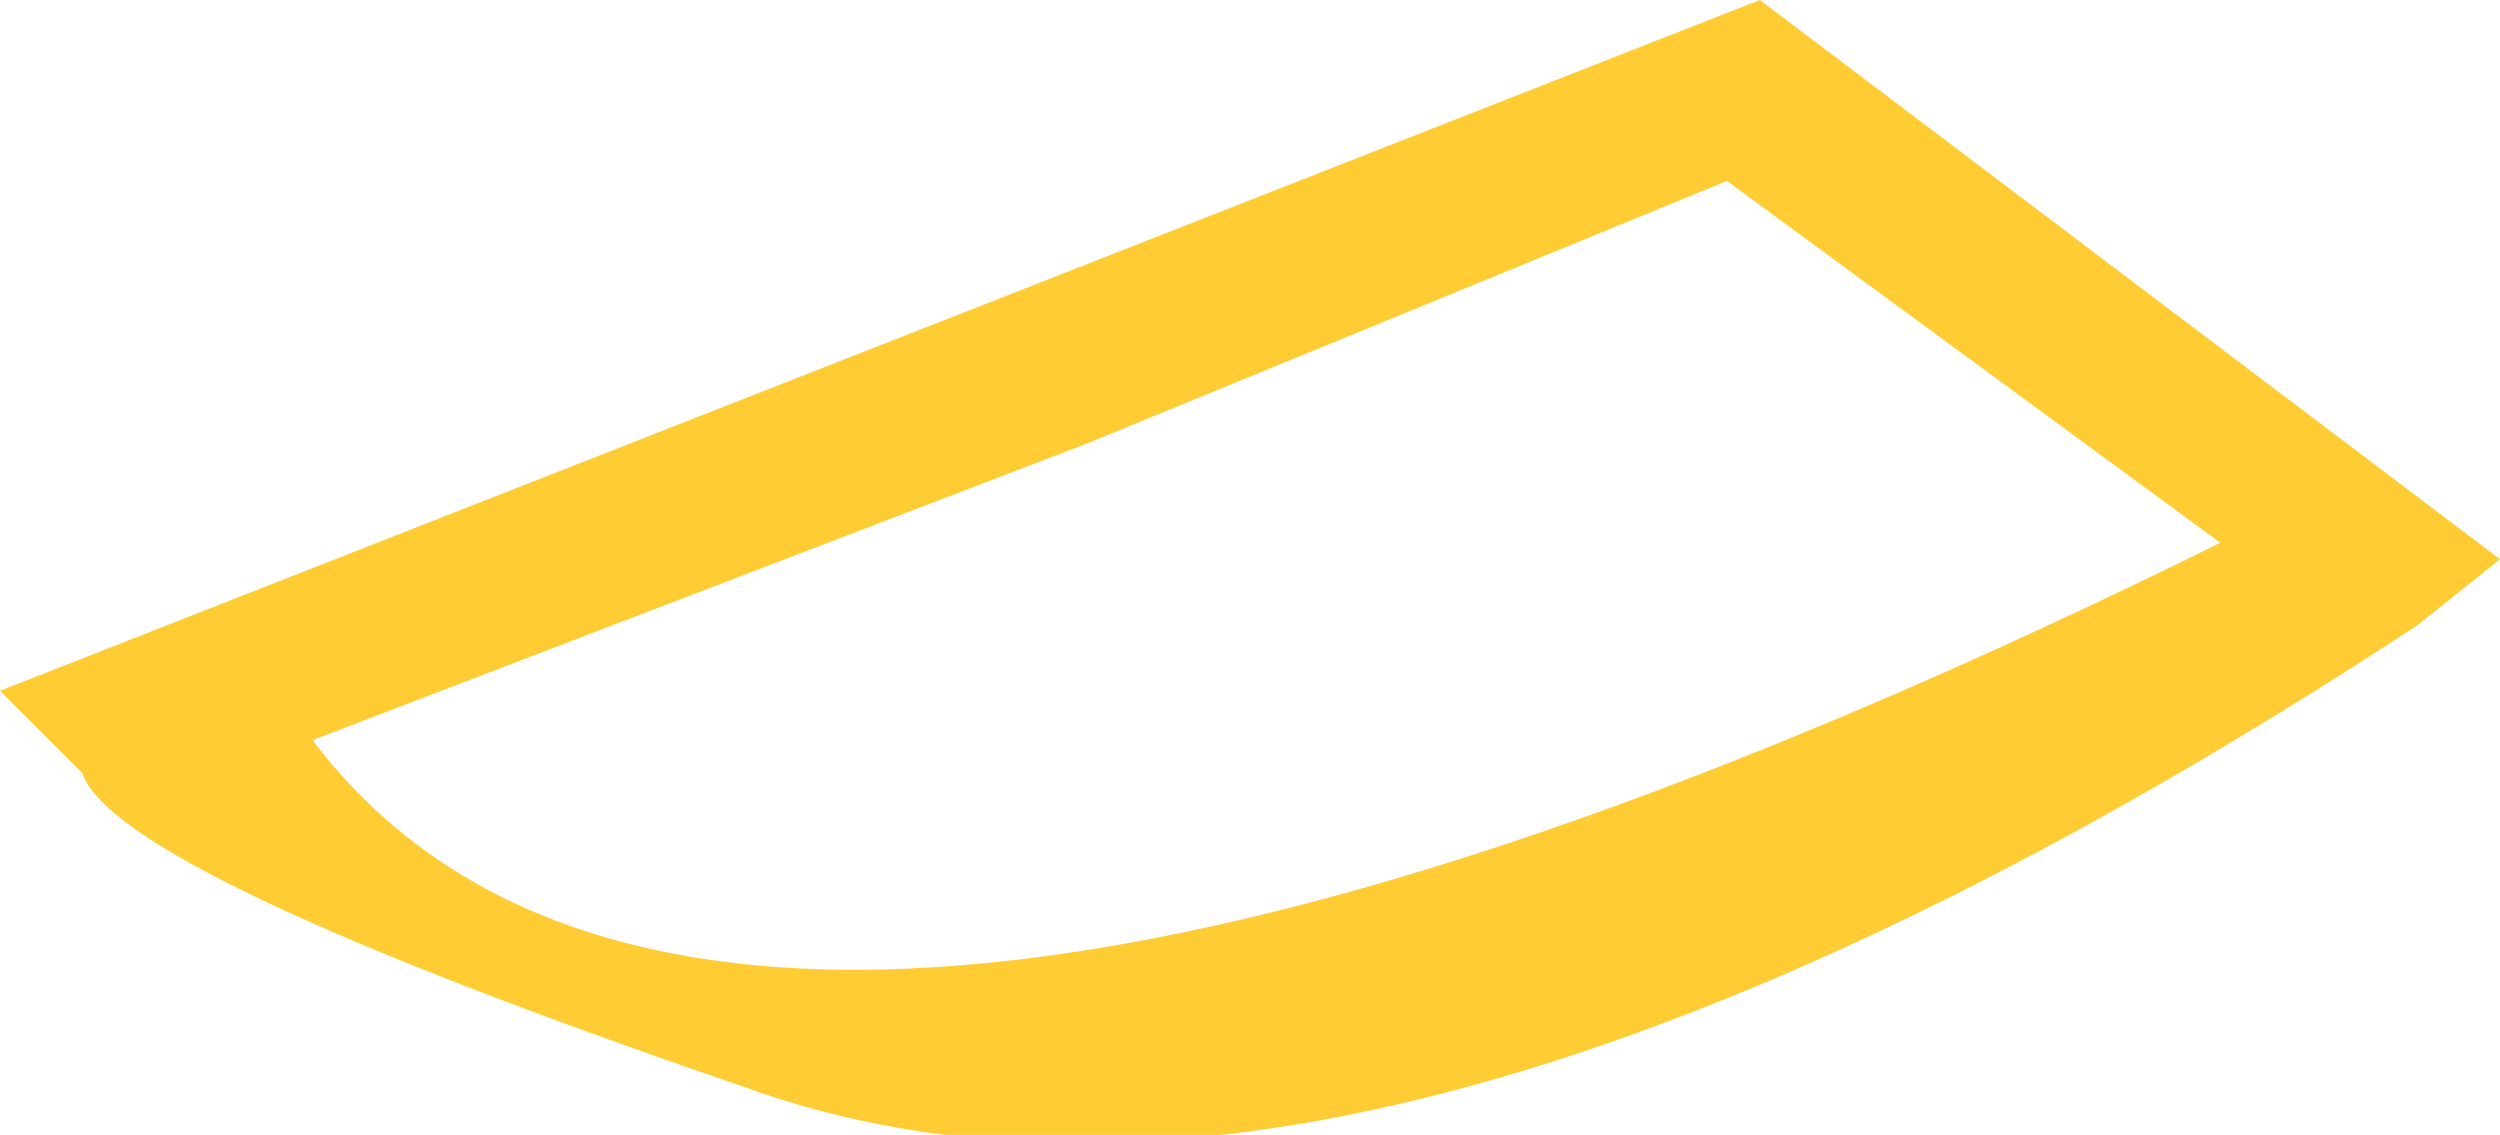 <?xml version="1.0" encoding="UTF-8" standalone="no"?>
<svg xmlns:xlink="http://www.w3.org/1999/xlink" height="3.45px" width="7.6px" xmlns="http://www.w3.org/2000/svg">
  <g transform="matrix(1.0, 0.0, 0.0, 1.0, -35.8, 18.7)">
    <path d="M41.05 -18.15 L39.1 -17.35 36.75 -16.45 Q38.0 -14.8 42.55 -17.05 L41.05 -18.15 M43.4 -17.0 L43.15 -16.8 Q39.95 -14.7 38.05 -15.4 36.15 -16.05 36.05 -16.35 L35.8 -16.6 41.15 -18.7 43.4 -17.0" fill="#ffcc33" fill-rule="evenodd" stroke="none"/>
  </g>
</svg>
